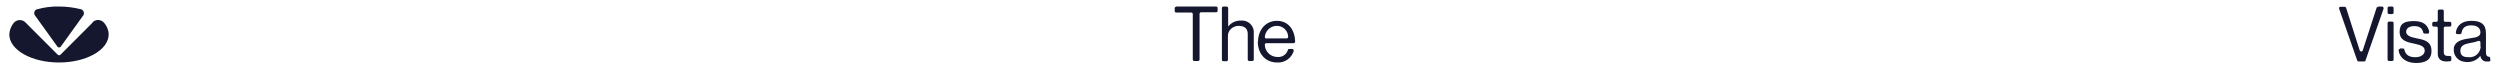 <?xml version="1.0" encoding="UTF-8"?>
<svg xmlns="http://www.w3.org/2000/svg" version="1.1" xmlns:xlink="http://www.w3.org/1999/xlink" viewBox="0 0 996.2 27.5">
  <defs>
    <style>
      .cls-1 {
        fill: none;
      }

      .cls-2 {
        fill: #14172d;
      }

      .cls-3 {
        clip-path: url(#clippath);
      }
    </style>
    <clipPath id="clippath">
      <rect class="cls-1" x="3.7" y="2.6" width="39.6" height="22.3"/>
    </clipPath>
  </defs>
  <!-- Generator: Adobe Illustrator 28.6.0, SVG Export Plug-In . SVG Version: 1.2.0 Build 709)  -->
  <g>
    <g id="Layer_1">
      <g id="Group_95">
        <g id="Group_91">
          <path id="Path_1" class="cls-2" d="M468.6,2.6h16c.4,0,.6.3.6.6v1.1c0,.4-.3.6-.6.6,0,0,0,0,0,0h-6c-.4,0-.6.3-.6.6h0v18.2c0,.4-.3.6-.6.6,0,0,0,0,0,0h-1.5c-.4,0-.6-.3-.6-.6V5.6c0-.4-.3-.6-.6-.6h-6c-.4,0-.6-.3-.6-.6v-1.1c0-.4.3-.6.6-.6"/>
          <path id="Path_2" class="cls-2" d="M489.3,10.7h0c1.2-1.6,3-2.5,5-2.5,2.6-.3,5,1.5,5.3,4.1,0,.3,0,.6,0,.9v10.5c0,.4-.3.6-.6.6,0,0,0,0,0,0h-1.2c-.4,0-.6-.3-.6-.6h0v-10.2c0-2.1-1.3-3.2-3.6-3.2-2.3,0-4.3,1.7-4.3,4,0,.1,0,.2,0,.4v9.1c0,.4-.3.6-.6.6,0,0,0,0,0,0h-1.2c-.4,0-.6-.3-.6-.6h0V3.2c0-.4.3-.6.6-.6h1.2c.4,0,.7.3.7.6,0,0,0,0,0,0v7.5Z"/>
          <path id="Path_3" class="cls-2" d="M501.3,16.6c0-4.6,3-8.3,7.5-8.3s7.1,3.4,7.3,8.2c0,.4-.3.7-.6.7,0,0,0,0,0,0h-10.9c-.4,0-.6.3-.6.6,0,0,0,0,0,0,0,2.7,2.3,4.9,5,4.9,1.9.2,3.7-1,4.2-2.8,0-.3.3-.4.6-.4h1.1c.4,0,.6.3.6.7,0,0,0,.1,0,.2-.9,2.8-3.6,4.7-6.6,4.5-4.8,0-7.7-3.7-7.7-8.3M504.7,15.3h8c.4,0,.6-.3.6-.6,0,0,0,0,0,0,0-2.4-2-4.4-4.5-4.4,0,0,0,0,0,0-2.5,0-4.5,1.9-4.8,4.3,0,.3.2.7.5.8,0,0,0,0,.1,0"/>
        </g>
        <g id="Group_92">
          <path id="Path_4" class="cls-2" d="M947.7,2.6h1.5c.4,0,.6.3.6.7,0,0,0,.1,0,.2l-7.2,20.6c0,.3-.3.4-.6.4h-2.1c-.3,0-.5-.2-.6-.4l-7.2-20.6c-.1-.3,0-.7.4-.8,0,0,.1,0,.2,0h1.6c.3,0,.5.2.6.5l5.4,16.9c.1.3.5.5.8.4.2,0,.3-.2.4-.4l5.5-16.9c0-.3.3-.4.6-.4"/>
          <path id="Path_5" class="cls-2" d="M952,2.6h1.2c.4,0,.6.3.6.6h0v1.8c0,.4-.3.6-.6.6h-1.2c-.4,0-.6-.3-.6-.6v-1.8c0-.4.3-.6.6-.6M952,8.6h1.2c.4,0,.6.3.6.6h0v14.5c0,.4-.3.6-.6.6h-1.2c-.4,0-.6-.3-.6-.6v-14.5c0-.4.3-.6.6-.6"/>
          <path id="Path_6" class="cls-2" d="M956.2,19.3h1.3c.3,0,.6.2.6.5.5,2.3,2.2,3,4.4,3s3.7-1.1,3.7-2.6-1.2-2.2-4.1-2.8c-3.1-.6-5.9-1.3-5.9-4.7s2-4.3,5.7-4.3,5.5,1.5,6.1,4.2c0,.4-.1.7-.5.8,0,0,0,0-.1,0h-1.2c-.3,0-.6-.2-.6-.5-.4-1.7-1.5-2.5-3.6-2.5s-3.2,1-3.2,2.3,1.5,2.1,4.3,2.6c3.2.6,5.8,1.3,5.8,5s-2.6,4.8-6.2,4.8-6.4-1.8-6.9-4.9c0-.4.2-.7.5-.7,0,0,0,0,.1,0"/>
          <path id="Path_7" class="cls-2" d="M976.8,23.8c0,.3-.2.6-.5.6-.5,0-1,.1-1.4.1-2,0-3.5-.8-3.5-3.1v-10.2c0-.4-.3-.6-.6-.6,0,0,0,0,0,0h-1c-.4,0-.6-.3-.6-.6h0v-.7c0-.4.3-.6.6-.6h1c.4,0,.6-.3.6-.6h0v-3.7c0-.4.3-.6.6-.6h1.2c.4,0,.6.3.6.6h0v3.7c0,.4.3.6.6.6h1.8c.4,0,.6.3.6.6h0v.7c0,.4-.3.6-.6.6s0,0,0,0h-1.8c-.4,0-.6.3-.6.6v9.6c0,1.1.6,1.5,1.6,1.5.2,0,.4,0,.7,0,.4,0,.7.2.7.5,0,0,0,0,0,0v.8Z"/>
          <path id="Path_8" class="cls-2" d="M992.4,23.9c0,.3-.2.6-.5.6-.3,0-.6,0-.8,0-1.3.2-2.5-.8-2.7-2.1,0,0,0-.2,0-.2h0c-1.5,2-4,2.9-6.5,2.4-2.5-.3-4.4-2.6-4.1-5.2,0-.1,0-.3,0-.4.6-2.7,3.3-3.3,6.8-3.8,2.2-.3,3.8-.6,3.8-2.3s-1.3-2.8-3.6-2.8-3.6.9-3.9,2.9c0,.3-.3.6-.6.6h-1.1c-.4,0-.6-.3-.6-.7,0,0,0,0,0,0,.4-2.7,2.4-4.6,6.2-4.6s5.8,1.3,5.8,5v7.5c0,1.1.3,1.7,1.1,1.8.4,0,.6.3.6.6v.6ZM988.4,18.6v-1.7c0-.4-.3-.6-.6-.6,0,0-.2,0-.2,0-.9.3-1.8.6-2.7.7-2.5.5-4.5.9-4.5,3.2s1.7,2.6,3.3,2.6c2.5.2,4.6-1.6,4.8-4.1,0,0,0-.1,0-.2"/>
        </g>
        <g id="Group_93">
          <g class="cls-3">
            <g id="Group_15">
              <path id="Path_9" class="cls-2" d="M22.9,18.6L13.9,6.1c-.5-.7-.3-1.7.4-2.2.1-.1.3-.2.5-.2,2.9-.8,5.8-1.2,8.8-1.1,3,0,5.9.4,8.7,1.1.8.2,1.3,1.1,1.1,1.9,0,.2-.1.3-.2.5l-9,12.5c-.2.3-.7.4-1.1.2,0,0-.1-.1-.2-.2M37,8.9l-12.9,12.9c-.3.3-.8.3-1.1,0l-12.9-12.9c-1.2-1.2-3.2-1.2-4.4,0,0,0-.2.2-.2.2-1.1,1.3-1.7,2.9-1.8,4.6,0,6.2,8.9,11.2,19.8,11.2s19.8-5,19.8-11.2c0-1.7-.7-3.3-1.8-4.6-1.1-1.3-3-1.5-4.3-.5,0,0-.2.1-.3.2"/>
            </g>
          </g>
        </g>
      </g>
    </g>
  </g>
</svg>